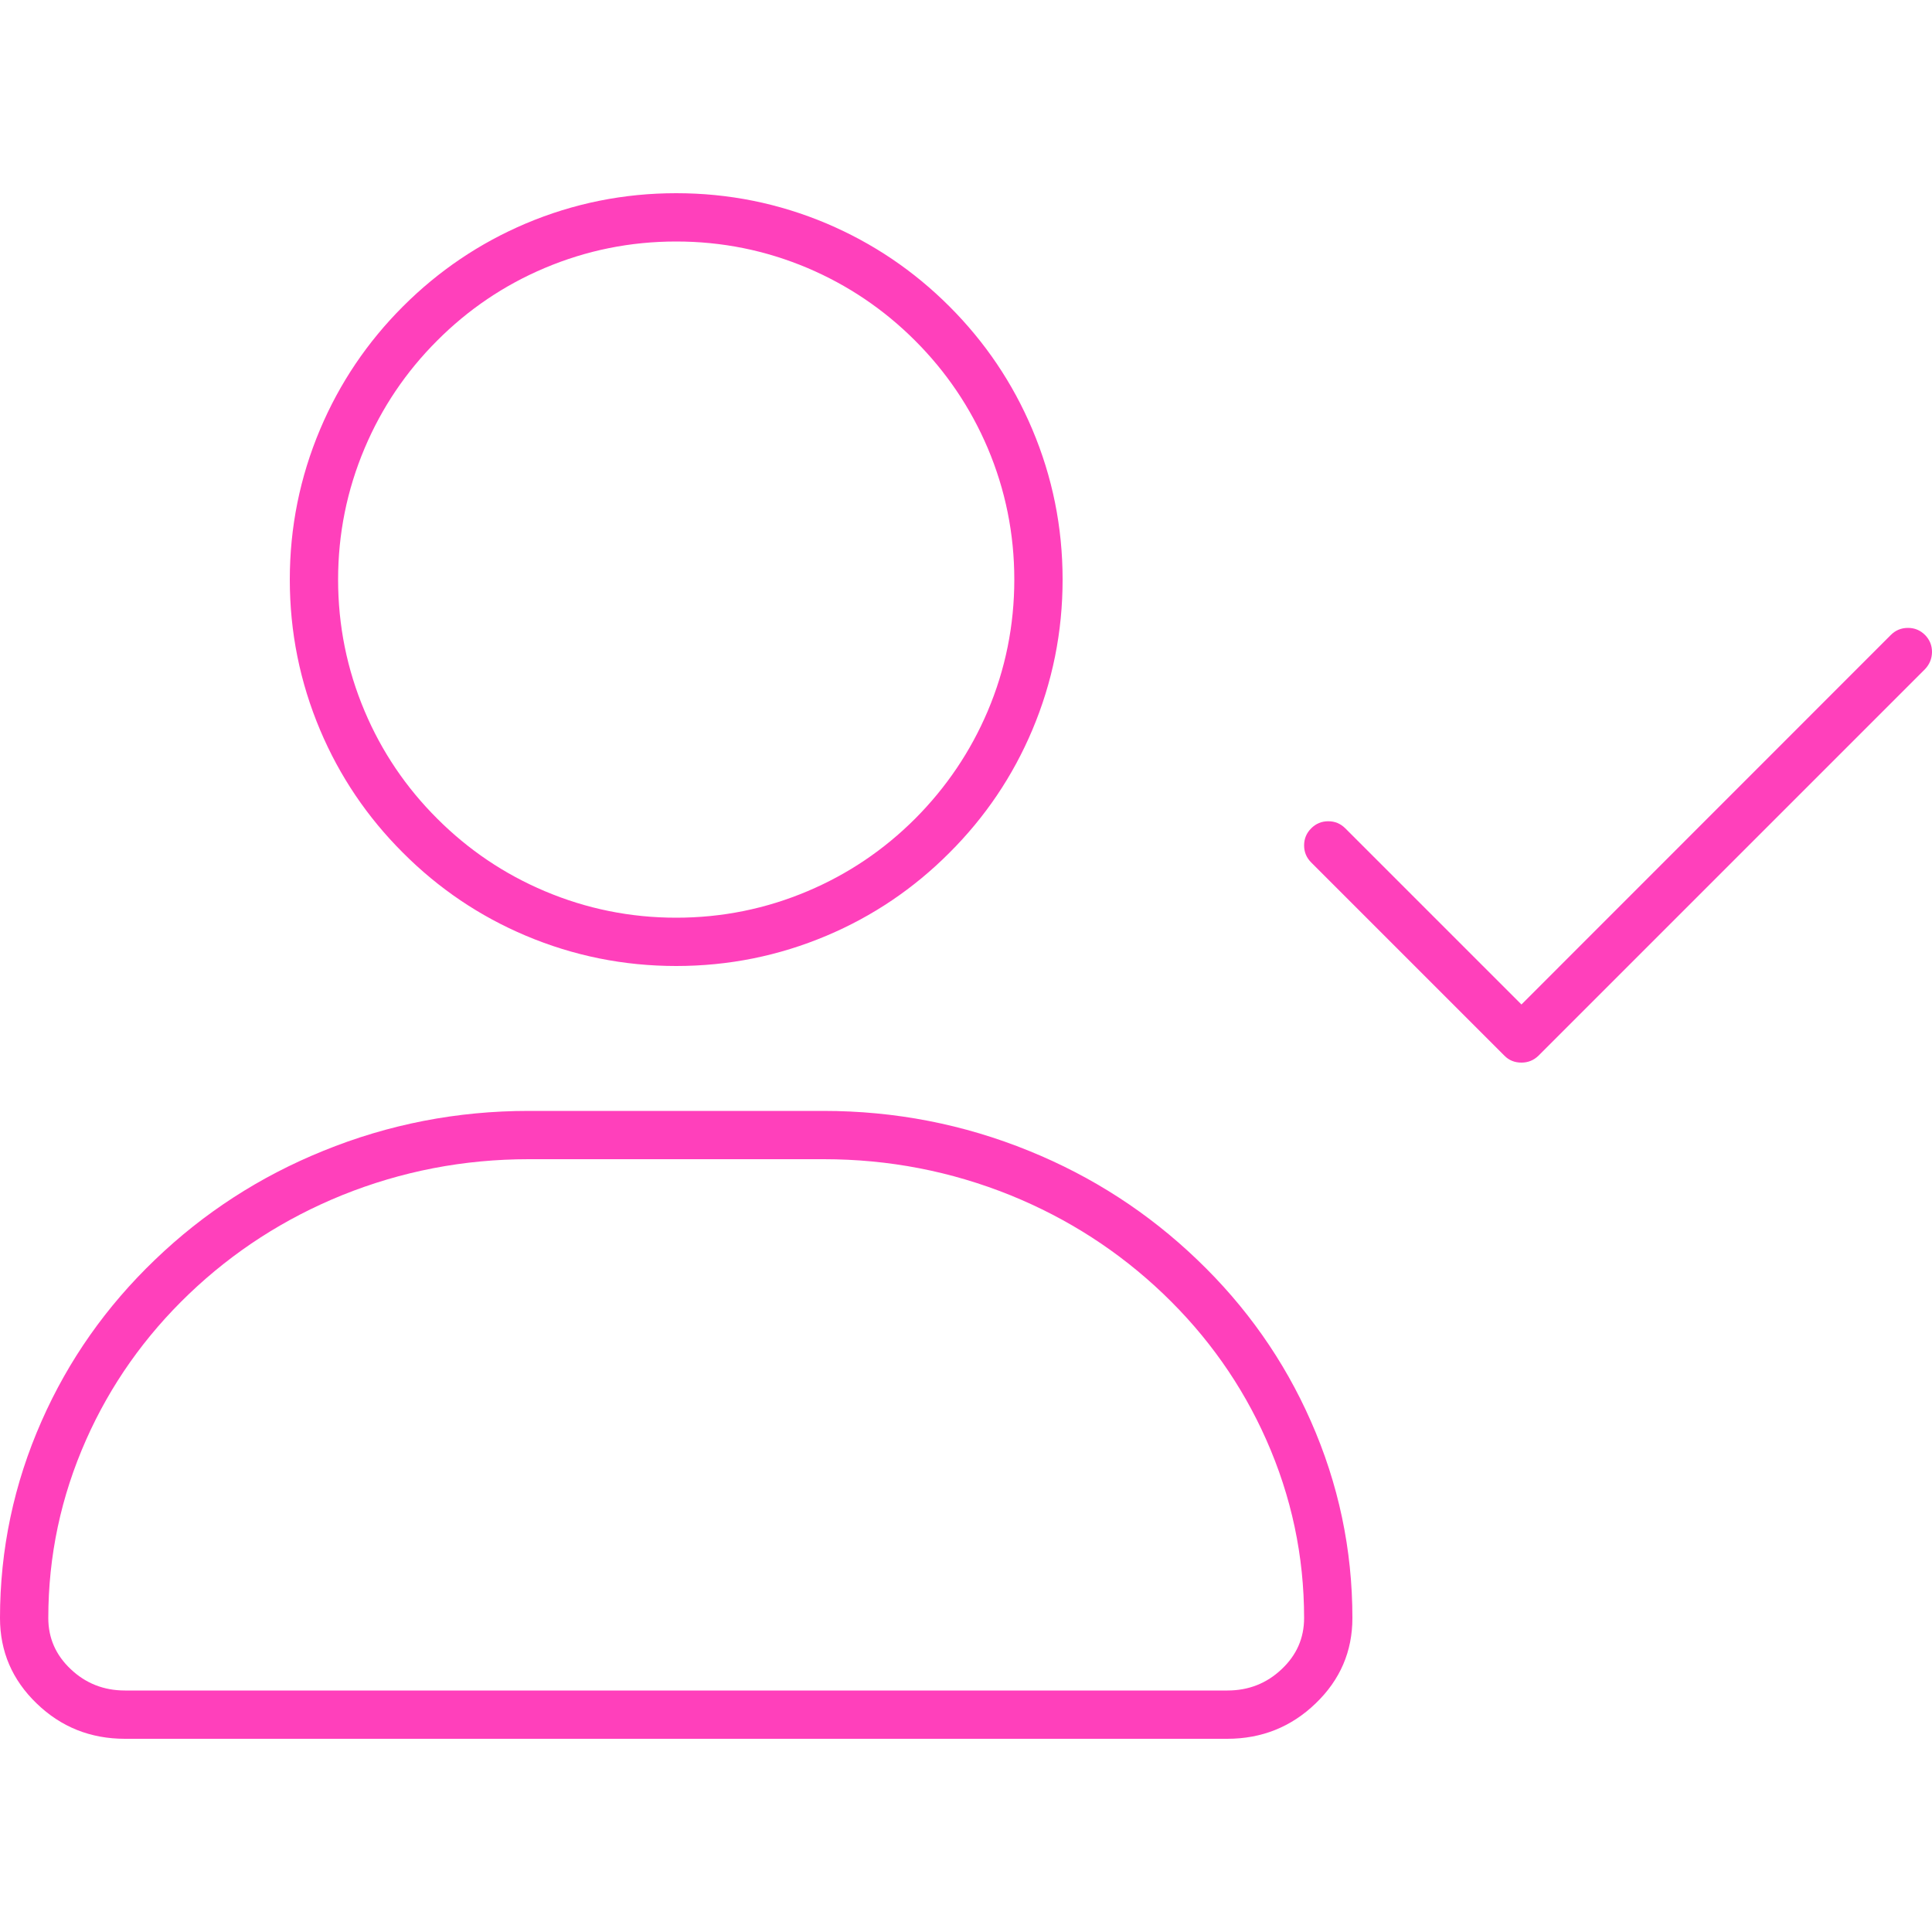 <?xml version="1.0" encoding="UTF-8"?> <svg xmlns="http://www.w3.org/2000/svg" xmlns:xlink="http://www.w3.org/1999/xlink" version="1.1" preserveAspectRatio="none" x="0px" y="0px" width="64px" height="64px" viewBox="0 0 64 64"><defs><g id="Layer1_0_FILL"><path fill="#FF40BB" stroke="none" d=" M 396.6 353.3 Q 372.3 330 340.9 317.25 308.35 304 272.75 304 L 175.15 304 Q 139.55 304 107.05 317.25 75.6 330 51.35 353.3 27.1 376.55 13.8 406.7 0 437.9 0 472 0 488.6 12.15 500.3 24.25 512 41.4 512 L 406.5 512 Q 423.65 512 435.8 500.3 448 488.6 448 472 448 437.9 434.2 406.7 420.9 376.55 396.6 353.3 M 334.75 331.95 Q 363.3 343.55 385.35 364.6 407.35 385.65 419.45 412.9 432 441.15 432 472 432 481.95 424.55 488.95 417.1 496 406.6 496 L 41.4 496 Q 30.9 496 23.45 488.95 16 481.95 16 472 16 441.15 28.55 412.9 40.65 385.65 62.65 364.6 84.7 343.55 113.25 331.95 142.85 320 175.15 320 L 272.85 320 Q 305.15 320 334.75 331.95 M 341.95 177.85 Q 352 154.05 352 128 352 101.95 341.95 78.2 332.25 55.25 314.5 37.5 296.8 19.8 273.85 10.05 250.05 0 224 0 197.95 0 174.15 10.05 151.2 19.8 133.5 37.5 115.75 55.25 106.05 78.2 96 102 96 128 96 154.05 106.05 177.85 115.75 200.8 133.5 218.5 151.2 236.25 174.15 245.95 197.95 256 224 256 250.05 256 273.85 245.95 296.8 236.25 314.5 218.5 332.25 200.8 341.95 177.85 M 336 128 Q 336 150.75 327.2 171.55 318.65 191.65 303.15 207.2 287.65 222.7 267.55 231.2 246.75 240 224 240 201.25 240 180.45 231.2 160.35 222.7 144.85 207.2 129.3 191.7 120.8 171.6 112 150.8 112 128 112 105.25 120.8 84.45 129.3 64.35 144.8 48.85 160.3 33.3 180.4 24.8 201.2 16 224 16 246.75 16 267.55 24.8 287.65 33.35 303.15 48.85 318.65 64.35 327.2 84.45 336 105.25 336 128 M 632.05 144 Q 628.7 144 626.35 146.35 L 504 268.75 445.65 210.4 Q 443.3 208.05 440 208.05 436.7 208.05 434.35 210.4 432 212.75 432 216.05 432 219.35 434.35 221.7 L 498.35 285.7 Q 500.6 288 504 288 507.3 288 509.65 285.7 L 637.65 157.7 Q 639.95 155.3 640 152 640 148.7 637.7 146.35 635.35 144 632.05 144 Z"></path></g></defs><g transform="matrix( 0.1, 0, 0, 0.1, 0,6.4) "><use xlink:href="#Layer1_0_FILL"></use></g></svg> 